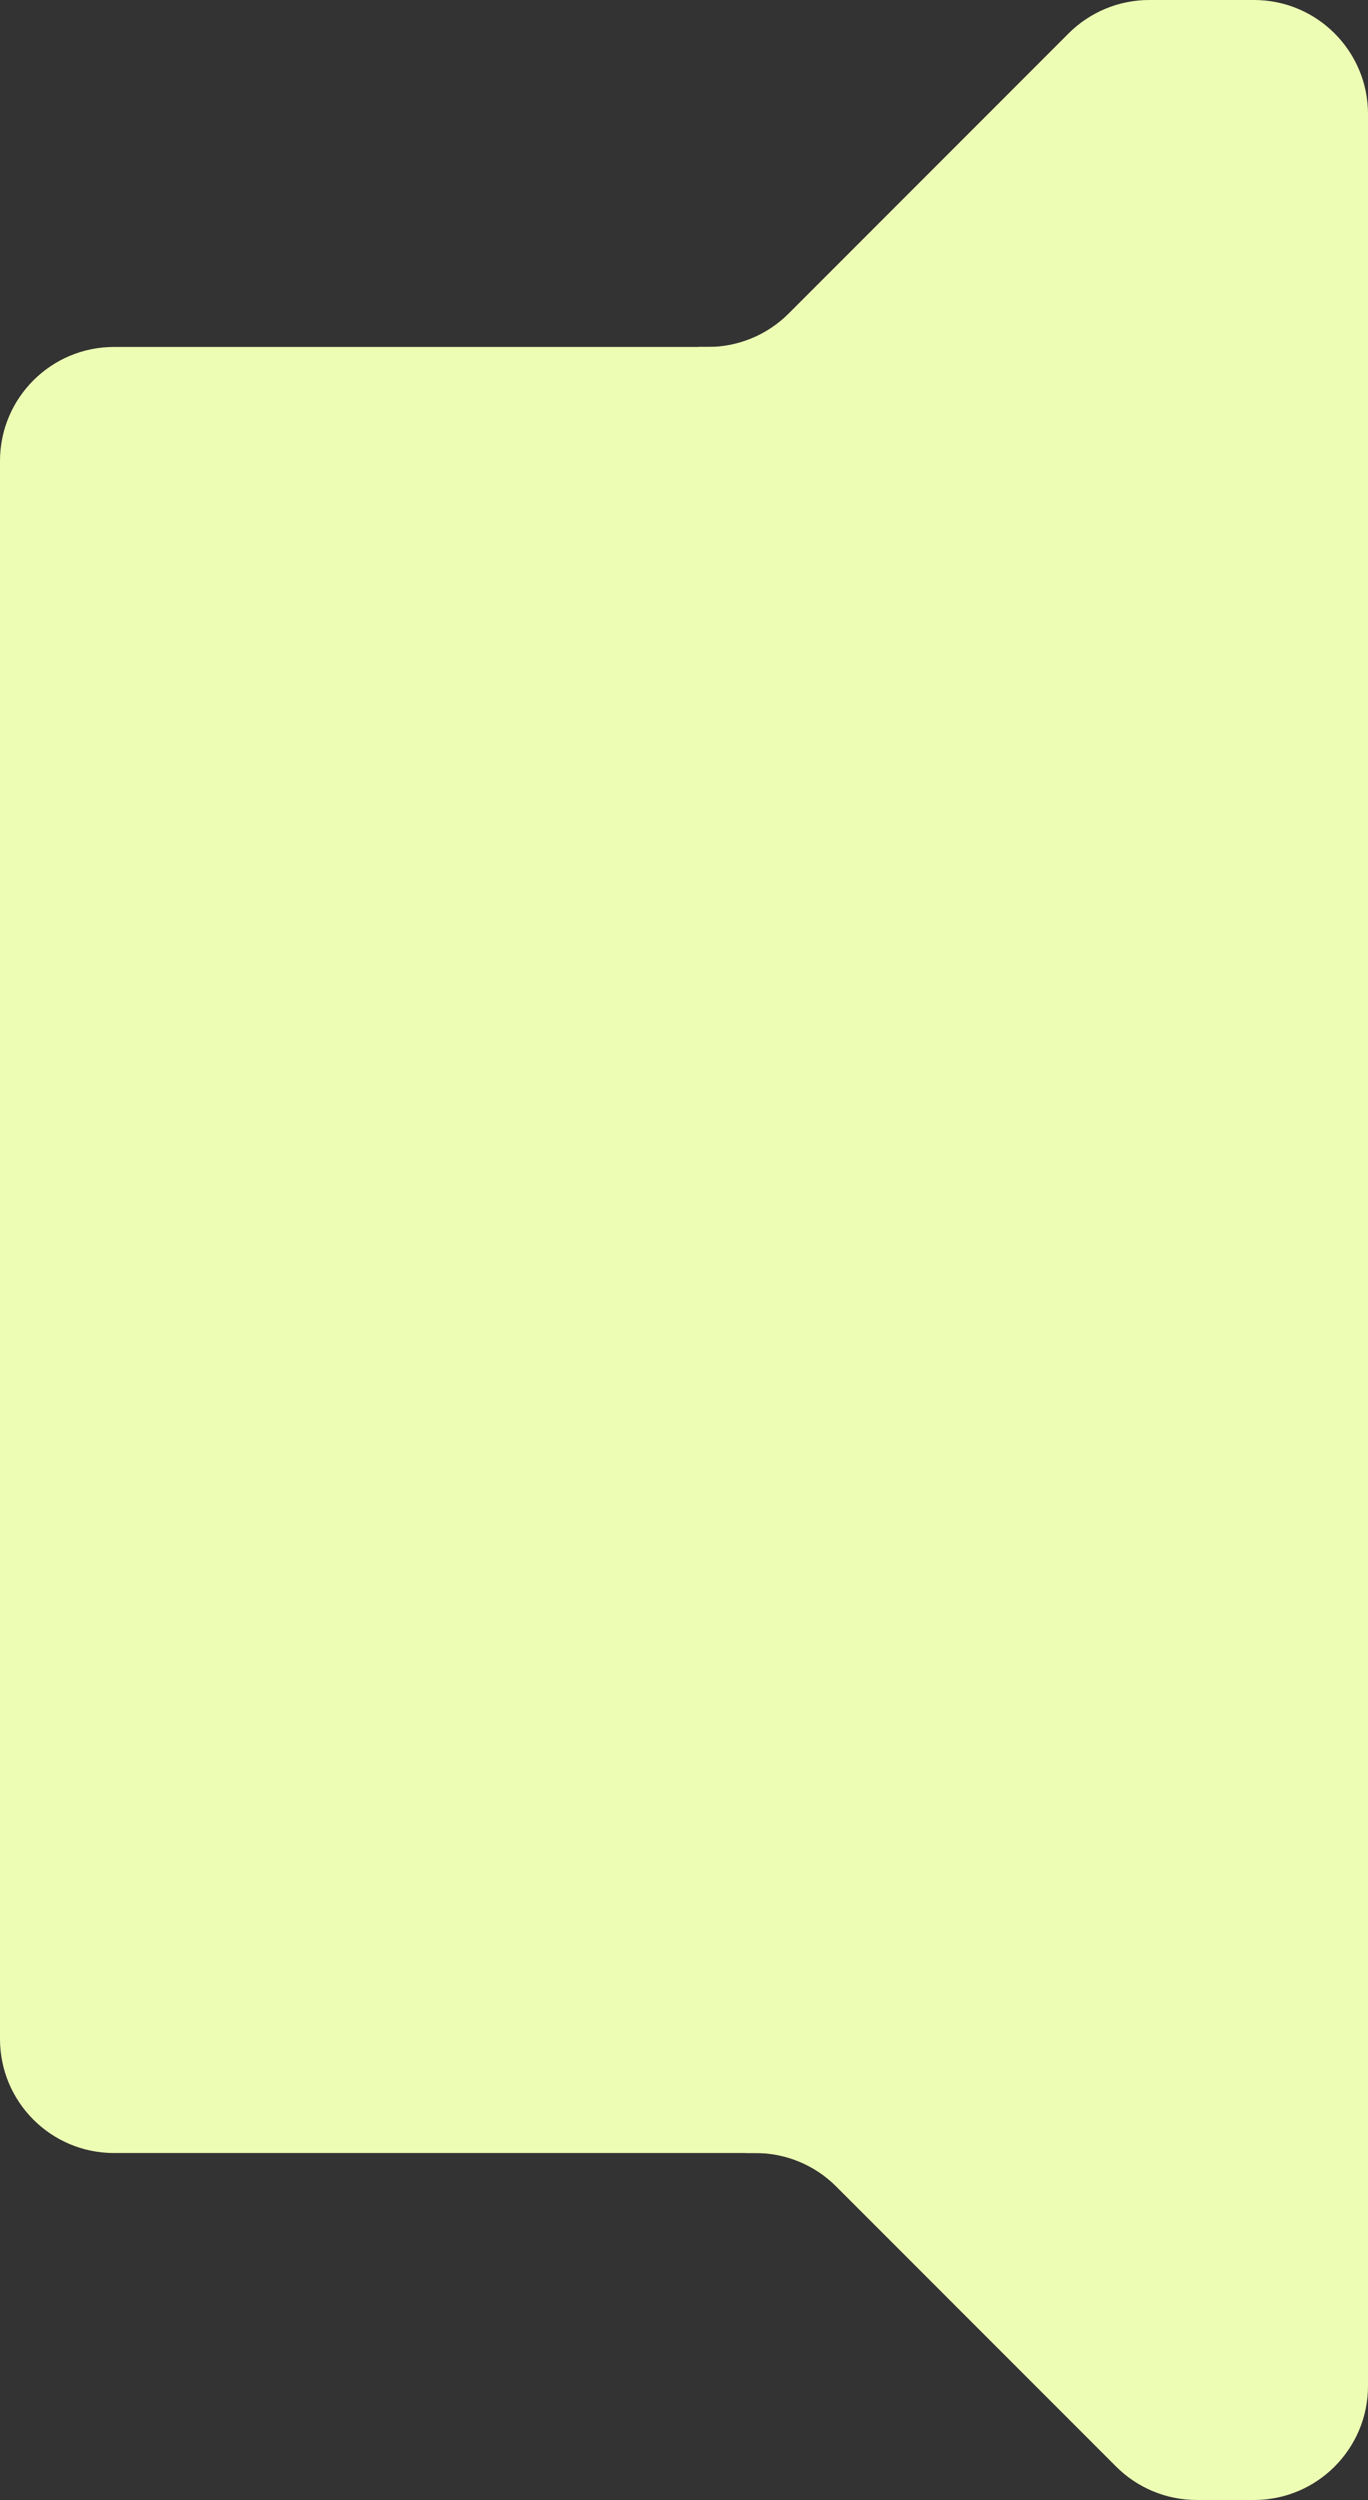 <?xml version="1.0" encoding="UTF-8"?> <svg xmlns="http://www.w3.org/2000/svg" width="288" height="526" viewBox="0 0 288 526" fill="none"><rect x="0" y="0" width="288" height="526" fill="#333333" stroke="none"/><path d="M258 449H288V502C288 515.255 277.255 526 264 526H258V449Z" fill="#EEFDB4"></path><g clip-path="url(#clip0_124_1728)"><path d="M234.97 518.971C239.471 523.471 245.576 526 251.941 526H260V449H157V453H159.059C165.424 453 171.529 455.529 176.03 460.029L234.97 518.971Z" fill="#EEFDB4"></path></g><path d="M0 97C0 83.745 10.745 73 24 73H288V453H24C10.745 453 0 442.255 0 429V97Z" fill="#EEFDB4"></path><path d="M248 0H264C277.255 0 288 10.745 288 24V77H248V0Z" fill="#EEFDB4"></path><g clip-path="url(#clip1_124_1728)"><path d="M224.97 7.029C229.471 2.529 235.576 0 241.941 0H250V77H147V73H149.059C155.424 73 161.529 70.471 166.03 65.971L224.97 7.029Z" fill="#EEFDB4"></path></g><defs><clipPath id="clip0_124_1728"><rect width="103" height="77" fill="white" transform="matrix(-1 0 0 -1 260 526)"></rect></clipPath><clipPath id="clip1_124_1728"><rect width="103" height="77" fill="white" transform="matrix(-1 0 0 -1 250 77)"></rect></clipPath></defs></svg> 